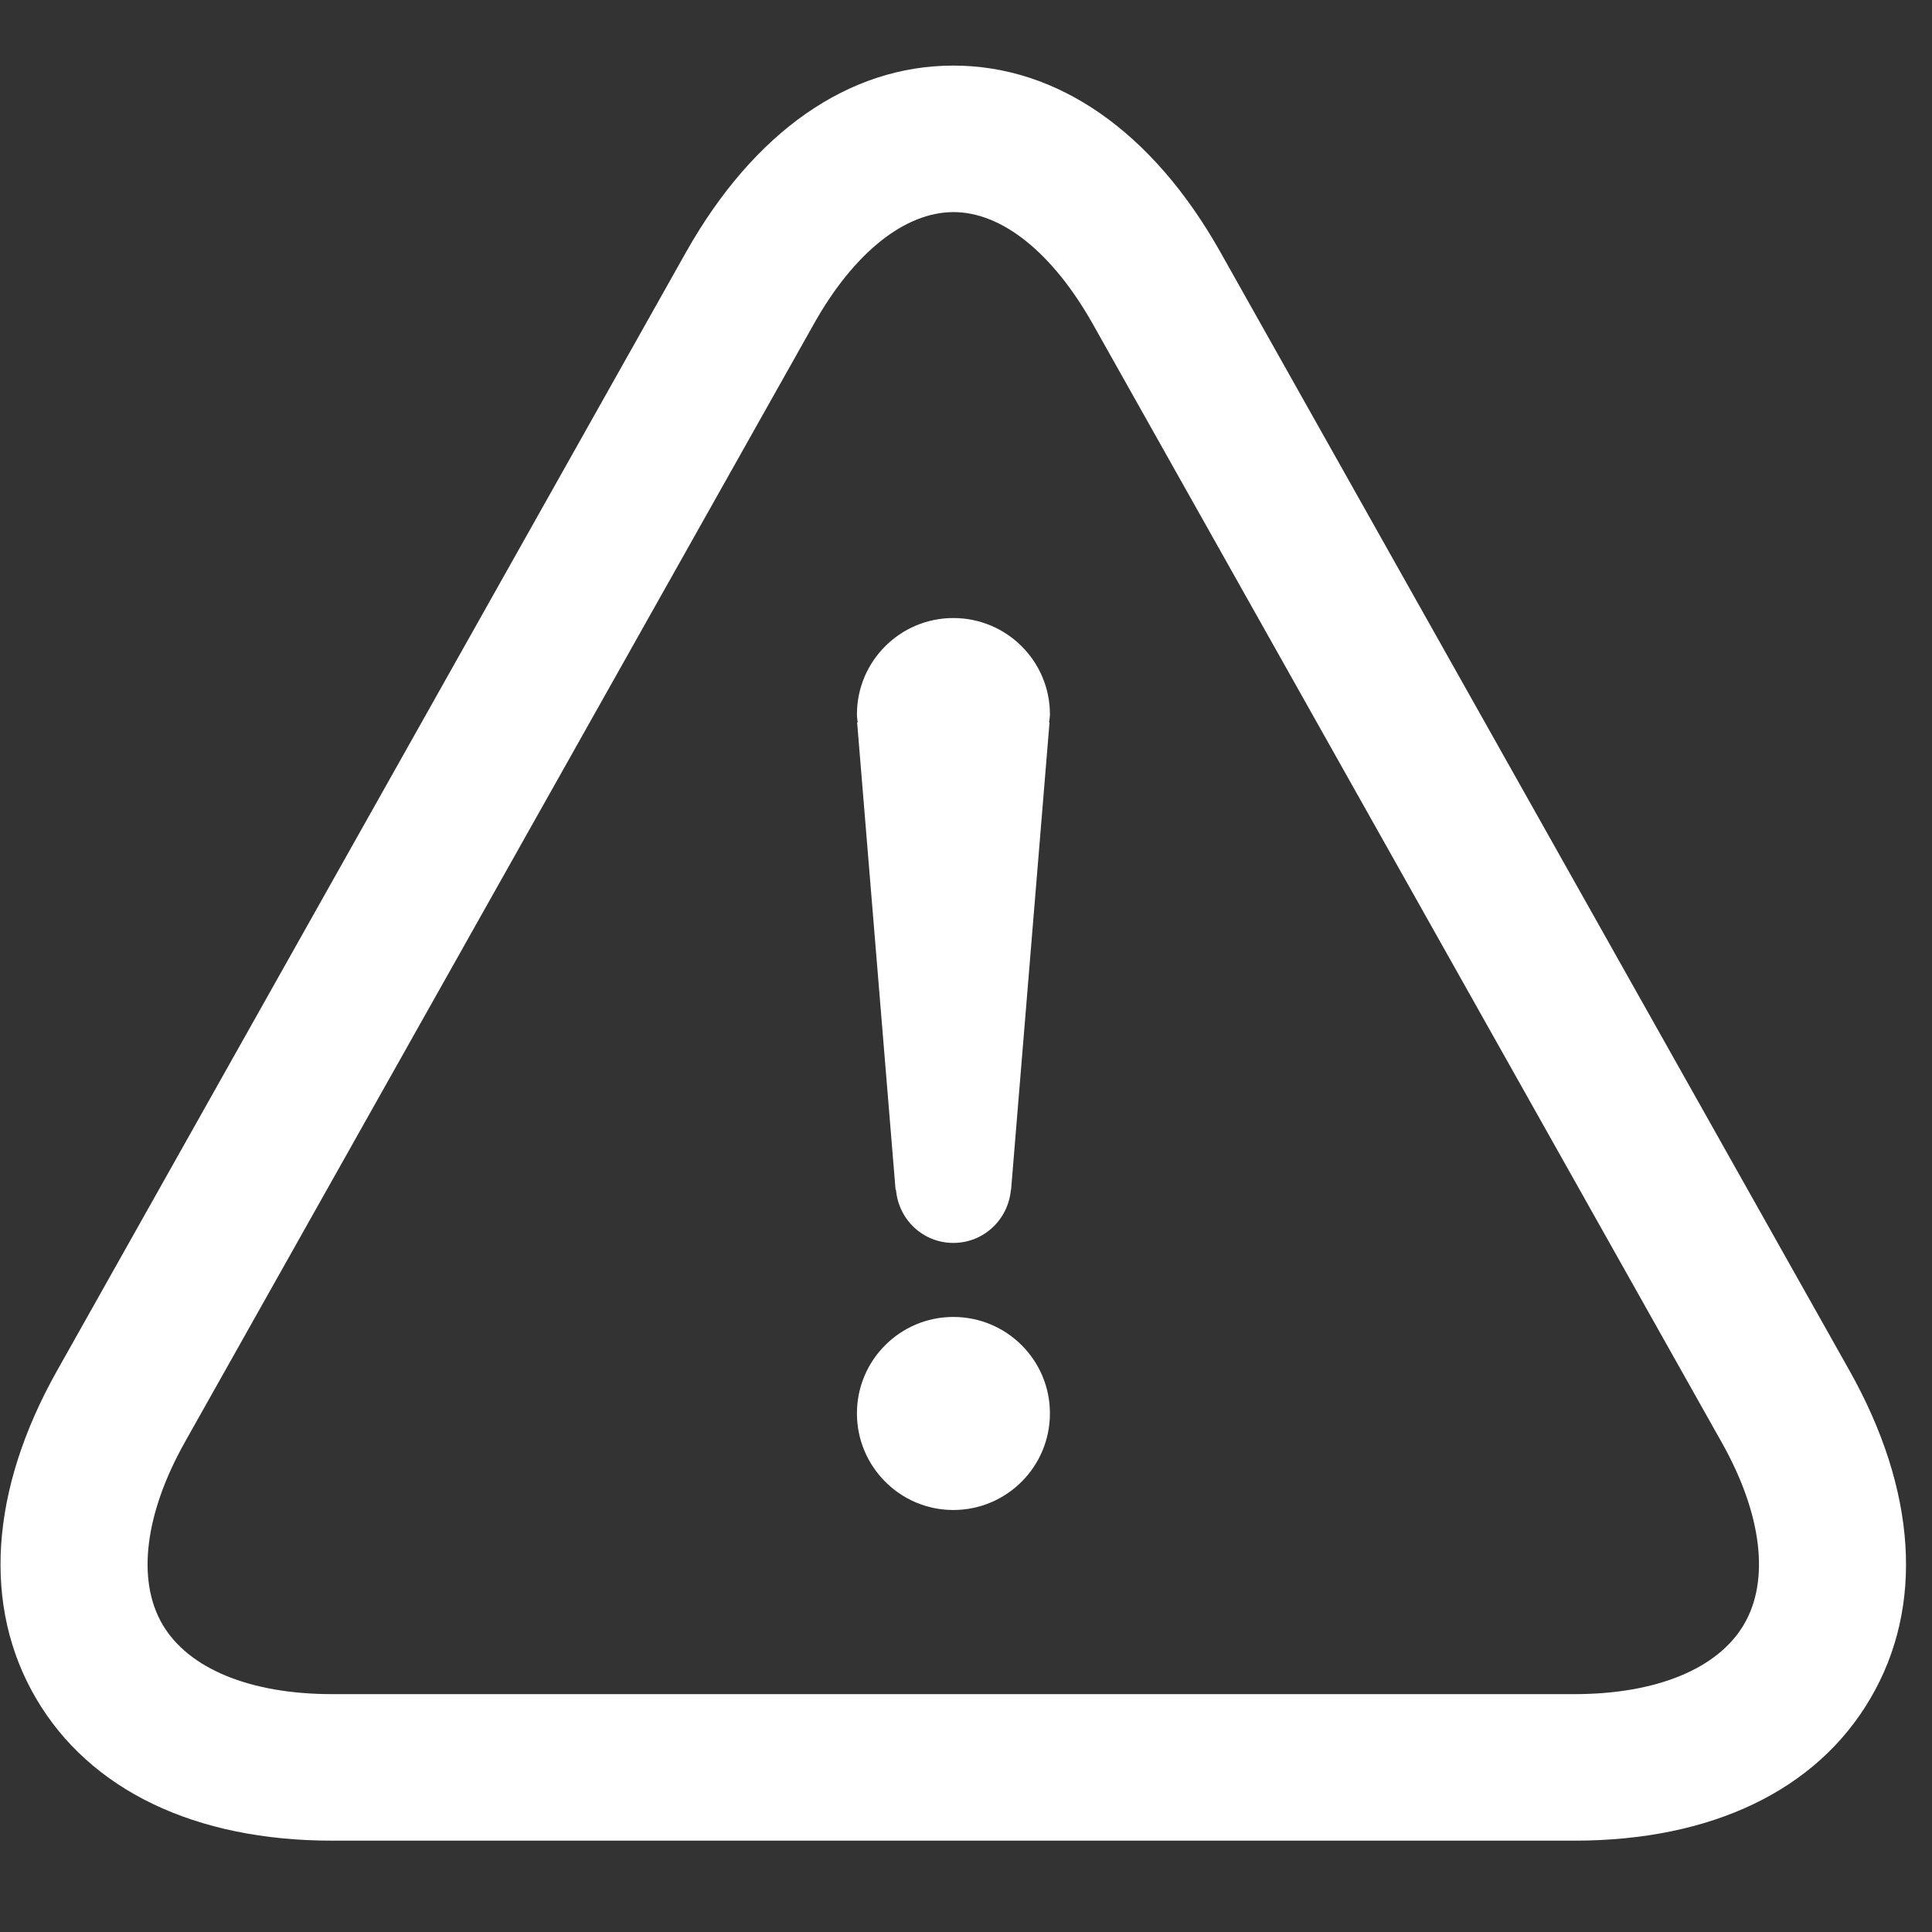 <svg xmlns="http://www.w3.org/2000/svg" xmlns:xlink="http://www.w3.org/1999/xlink" width="50" viewBox="0 0 37.5 37.5" height="50" preserveAspectRatio="xMidYMid meet"><rect x="0" y="0" width="37.5" height="37.5" fill="#333333" stroke="none"/><defs><clipPath id="65cab26611"><path d="M 0.012 1.273 L 36.996 1.273 L 36.996 35.727 L 0.012 35.727 Z M 0.012 1.273 " clip-rule="nonzero"></path></clipPath></defs><g clip-path="url(#65cab26611)"><path fill="#ffffff" d="M 33.852 31.527 C 33.348 32.391 32.148 32.883 30.559 32.883 L 6.445 32.883 C 4.859 32.883 3.656 32.391 3.152 31.527 C 2.652 30.668 2.809 29.383 3.586 27.996 L 15.801 6.281 C 16.574 4.906 17.562 4.117 18.508 4.117 C 19.449 4.117 20.43 4.906 21.207 6.281 L 33.418 27.996 C 34.199 29.383 34.355 30.668 33.852 31.527 Z M 35.898 26.602 L 23.684 4.887 C 22.371 2.555 20.531 1.273 18.504 1.273 C 16.473 1.273 14.637 2.555 13.32 4.887 L 1.109 26.602 C -0.199 28.926 -0.344 31.184 0.699 32.965 C 1.742 34.746 3.785 35.727 6.445 35.727 L 30.559 35.727 C 33.227 35.727 35.266 34.746 36.305 32.965 C 37.352 31.184 37.203 28.926 35.898 26.602 " fill-opacity="1" fill-rule="nonzero"></path></g><path fill="#ffffff" d="M 18.504 25.562 C 17.473 25.562 16.633 26.398 16.633 27.434 C 16.633 28.469 17.473 29.309 18.504 29.309 C 19.539 29.309 20.379 28.469 20.379 27.434 C 20.379 26.398 19.539 25.562 18.504 25.562 " fill-opacity="1" fill-rule="nonzero"></path><path fill="#ffffff" d="M 18.504 11.996 C 17.473 11.996 16.633 12.832 16.633 13.867 C 16.633 13.922 16.641 13.973 16.648 14.023 L 16.637 14.023 L 17.383 23.094 L 17.391 23.094 C 17.441 23.672 17.914 24.125 18.504 24.125 C 19.094 24.125 19.57 23.672 19.621 23.094 L 19.625 23.094 L 20.371 14.023 L 20.363 14.023 C 20.367 13.973 20.379 13.922 20.379 13.867 C 20.379 12.832 19.539 11.996 18.504 11.996 " fill-opacity="1" fill-rule="nonzero"></path></svg>